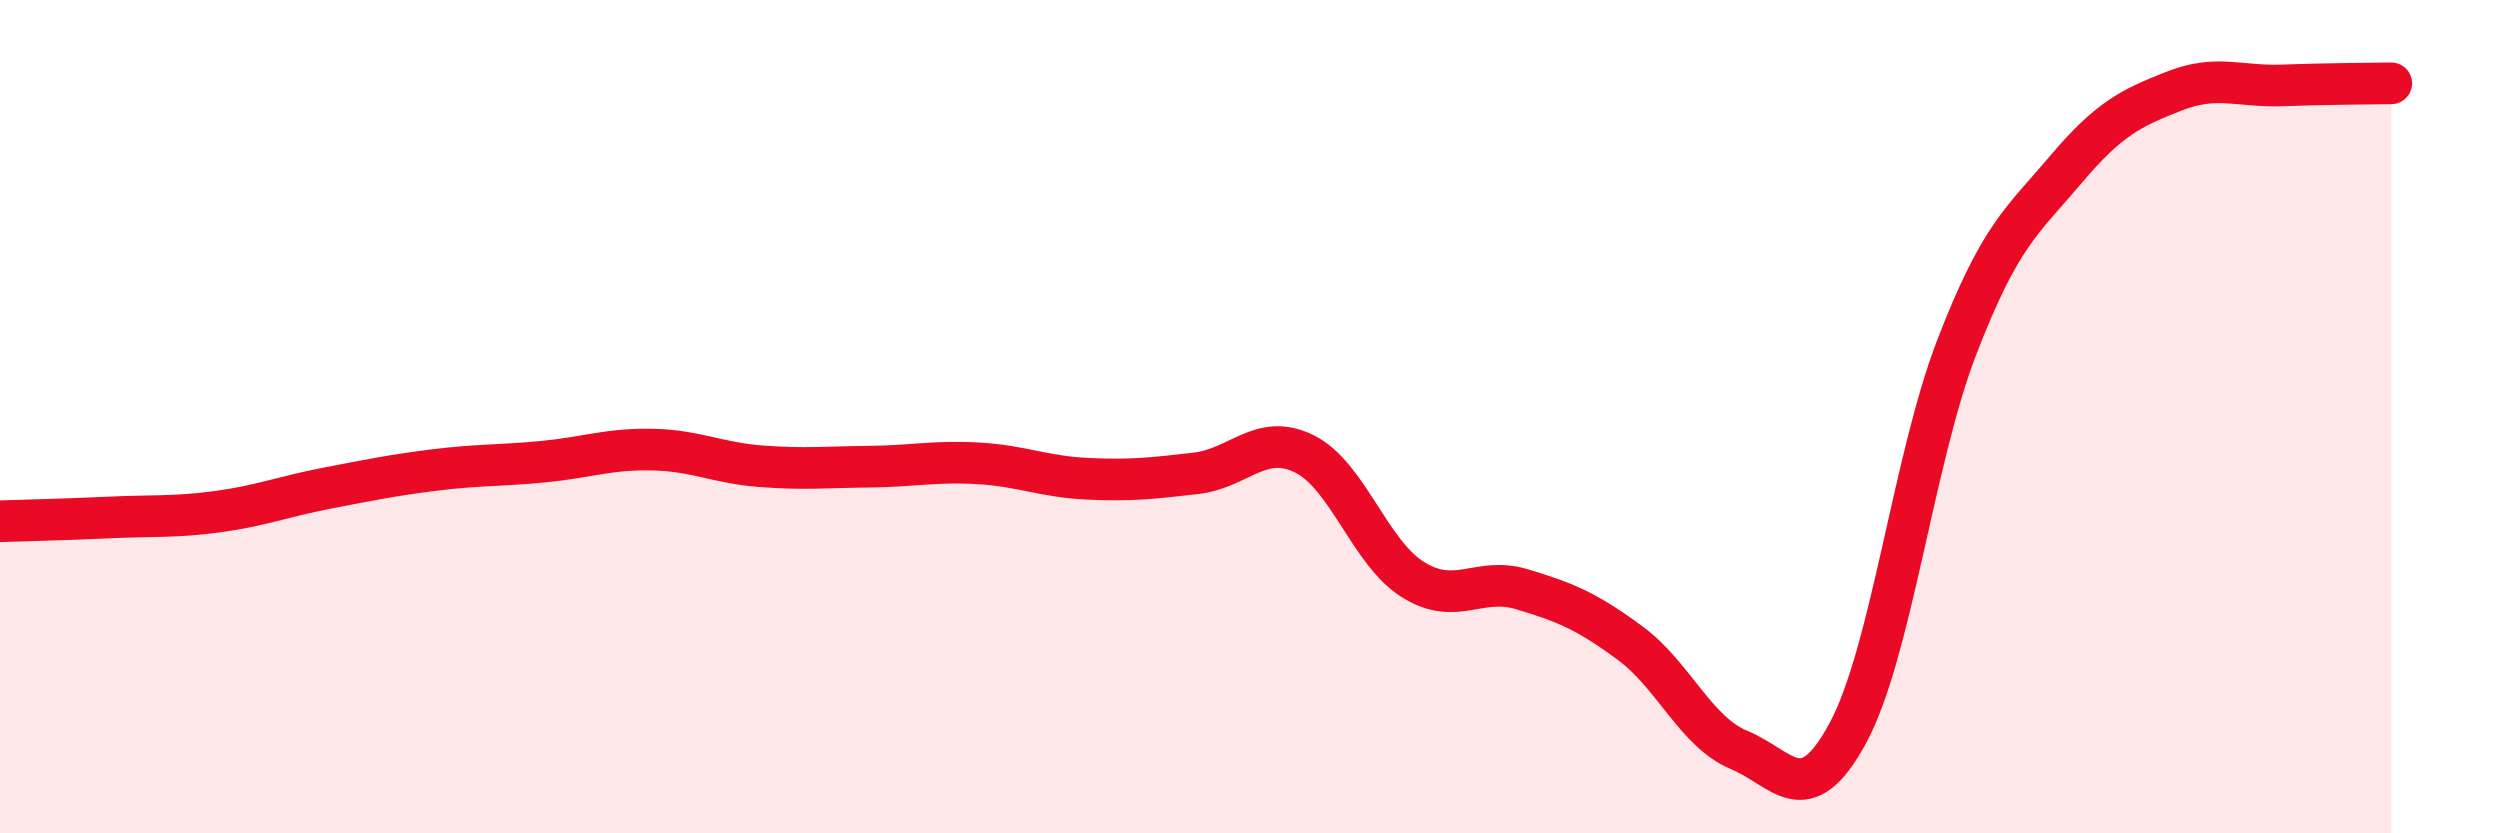 
    <svg width="60" height="20" viewBox="0 0 60 20" xmlns="http://www.w3.org/2000/svg">
      <path
        d="M 0,12.51 C 0.52,12.49 1.57,12.47 2.61,12.42 C 3.65,12.37 4.18,12.42 5.22,12.28 C 6.26,12.14 6.79,11.92 7.83,11.72 C 8.87,11.52 9.39,11.41 10.43,11.28 C 11.47,11.15 12,11.18 13.04,11.08 C 14.08,10.98 14.61,10.77 15.65,10.79 C 16.69,10.81 17.22,11.11 18.26,11.19 C 19.3,11.27 19.83,11.21 20.87,11.2 C 21.91,11.19 22.44,11.06 23.48,11.12 C 24.52,11.18 25.05,11.44 26.09,11.49 C 27.13,11.54 27.66,11.48 28.7,11.36 C 29.74,11.24 30.26,10.38 31.3,10.89 C 32.34,11.4 32.87,13.26 33.91,13.91 C 34.95,14.56 35.48,13.83 36.52,14.14 C 37.56,14.45 38.09,14.67 39.13,15.44 C 40.17,16.21 40.7,17.57 41.74,18 C 42.78,18.43 43.31,19.52 44.35,17.59 C 45.39,15.66 45.92,11.04 46.96,8.34 C 48,5.64 48.53,5.31 49.57,4.08 C 50.61,2.85 51.13,2.6 52.17,2.19 C 53.21,1.78 53.74,2.09 54.78,2.05 C 55.82,2.01 56.87,2.01 57.39,2L57.39 20L0 20Z"
        fill="#EB0A25"
        opacity="0.1"
        stroke-linecap="round"
        stroke-linejoin="round"
      />
      <path
        d="M 0,12.51 C 0.52,12.49 1.57,12.47 2.61,12.42 C 3.65,12.37 4.18,12.42 5.22,12.28 C 6.26,12.14 6.79,11.92 7.83,11.72 C 8.87,11.52 9.39,11.41 10.43,11.28 C 11.47,11.15 12,11.18 13.04,11.08 C 14.08,10.98 14.61,10.77 15.65,10.79 C 16.69,10.81 17.22,11.11 18.26,11.19 C 19.3,11.27 19.83,11.21 20.87,11.2 C 21.91,11.19 22.44,11.06 23.48,11.12 C 24.52,11.18 25.05,11.44 26.09,11.49 C 27.13,11.54 27.66,11.48 28.7,11.36 C 29.74,11.24 30.26,10.38 31.3,10.89 C 32.34,11.4 32.87,13.26 33.91,13.91 C 34.95,14.56 35.48,13.83 36.52,14.14 C 37.56,14.45 38.09,14.67 39.13,15.44 C 40.17,16.21 40.7,17.57 41.74,18 C 42.78,18.43 43.31,19.52 44.35,17.59 C 45.39,15.66 45.92,11.04 46.96,8.34 C 48,5.64 48.53,5.31 49.57,4.08 C 50.61,2.85 51.13,2.6 52.17,2.19 C 53.21,1.78 53.74,2.09 54.78,2.05 C 55.82,2.01 56.87,2.01 57.39,2"
        stroke="#EB0A25"
        stroke-width="1"
        fill="none"
        stroke-linecap="round"
        stroke-linejoin="round"
      />
    </svg>
  